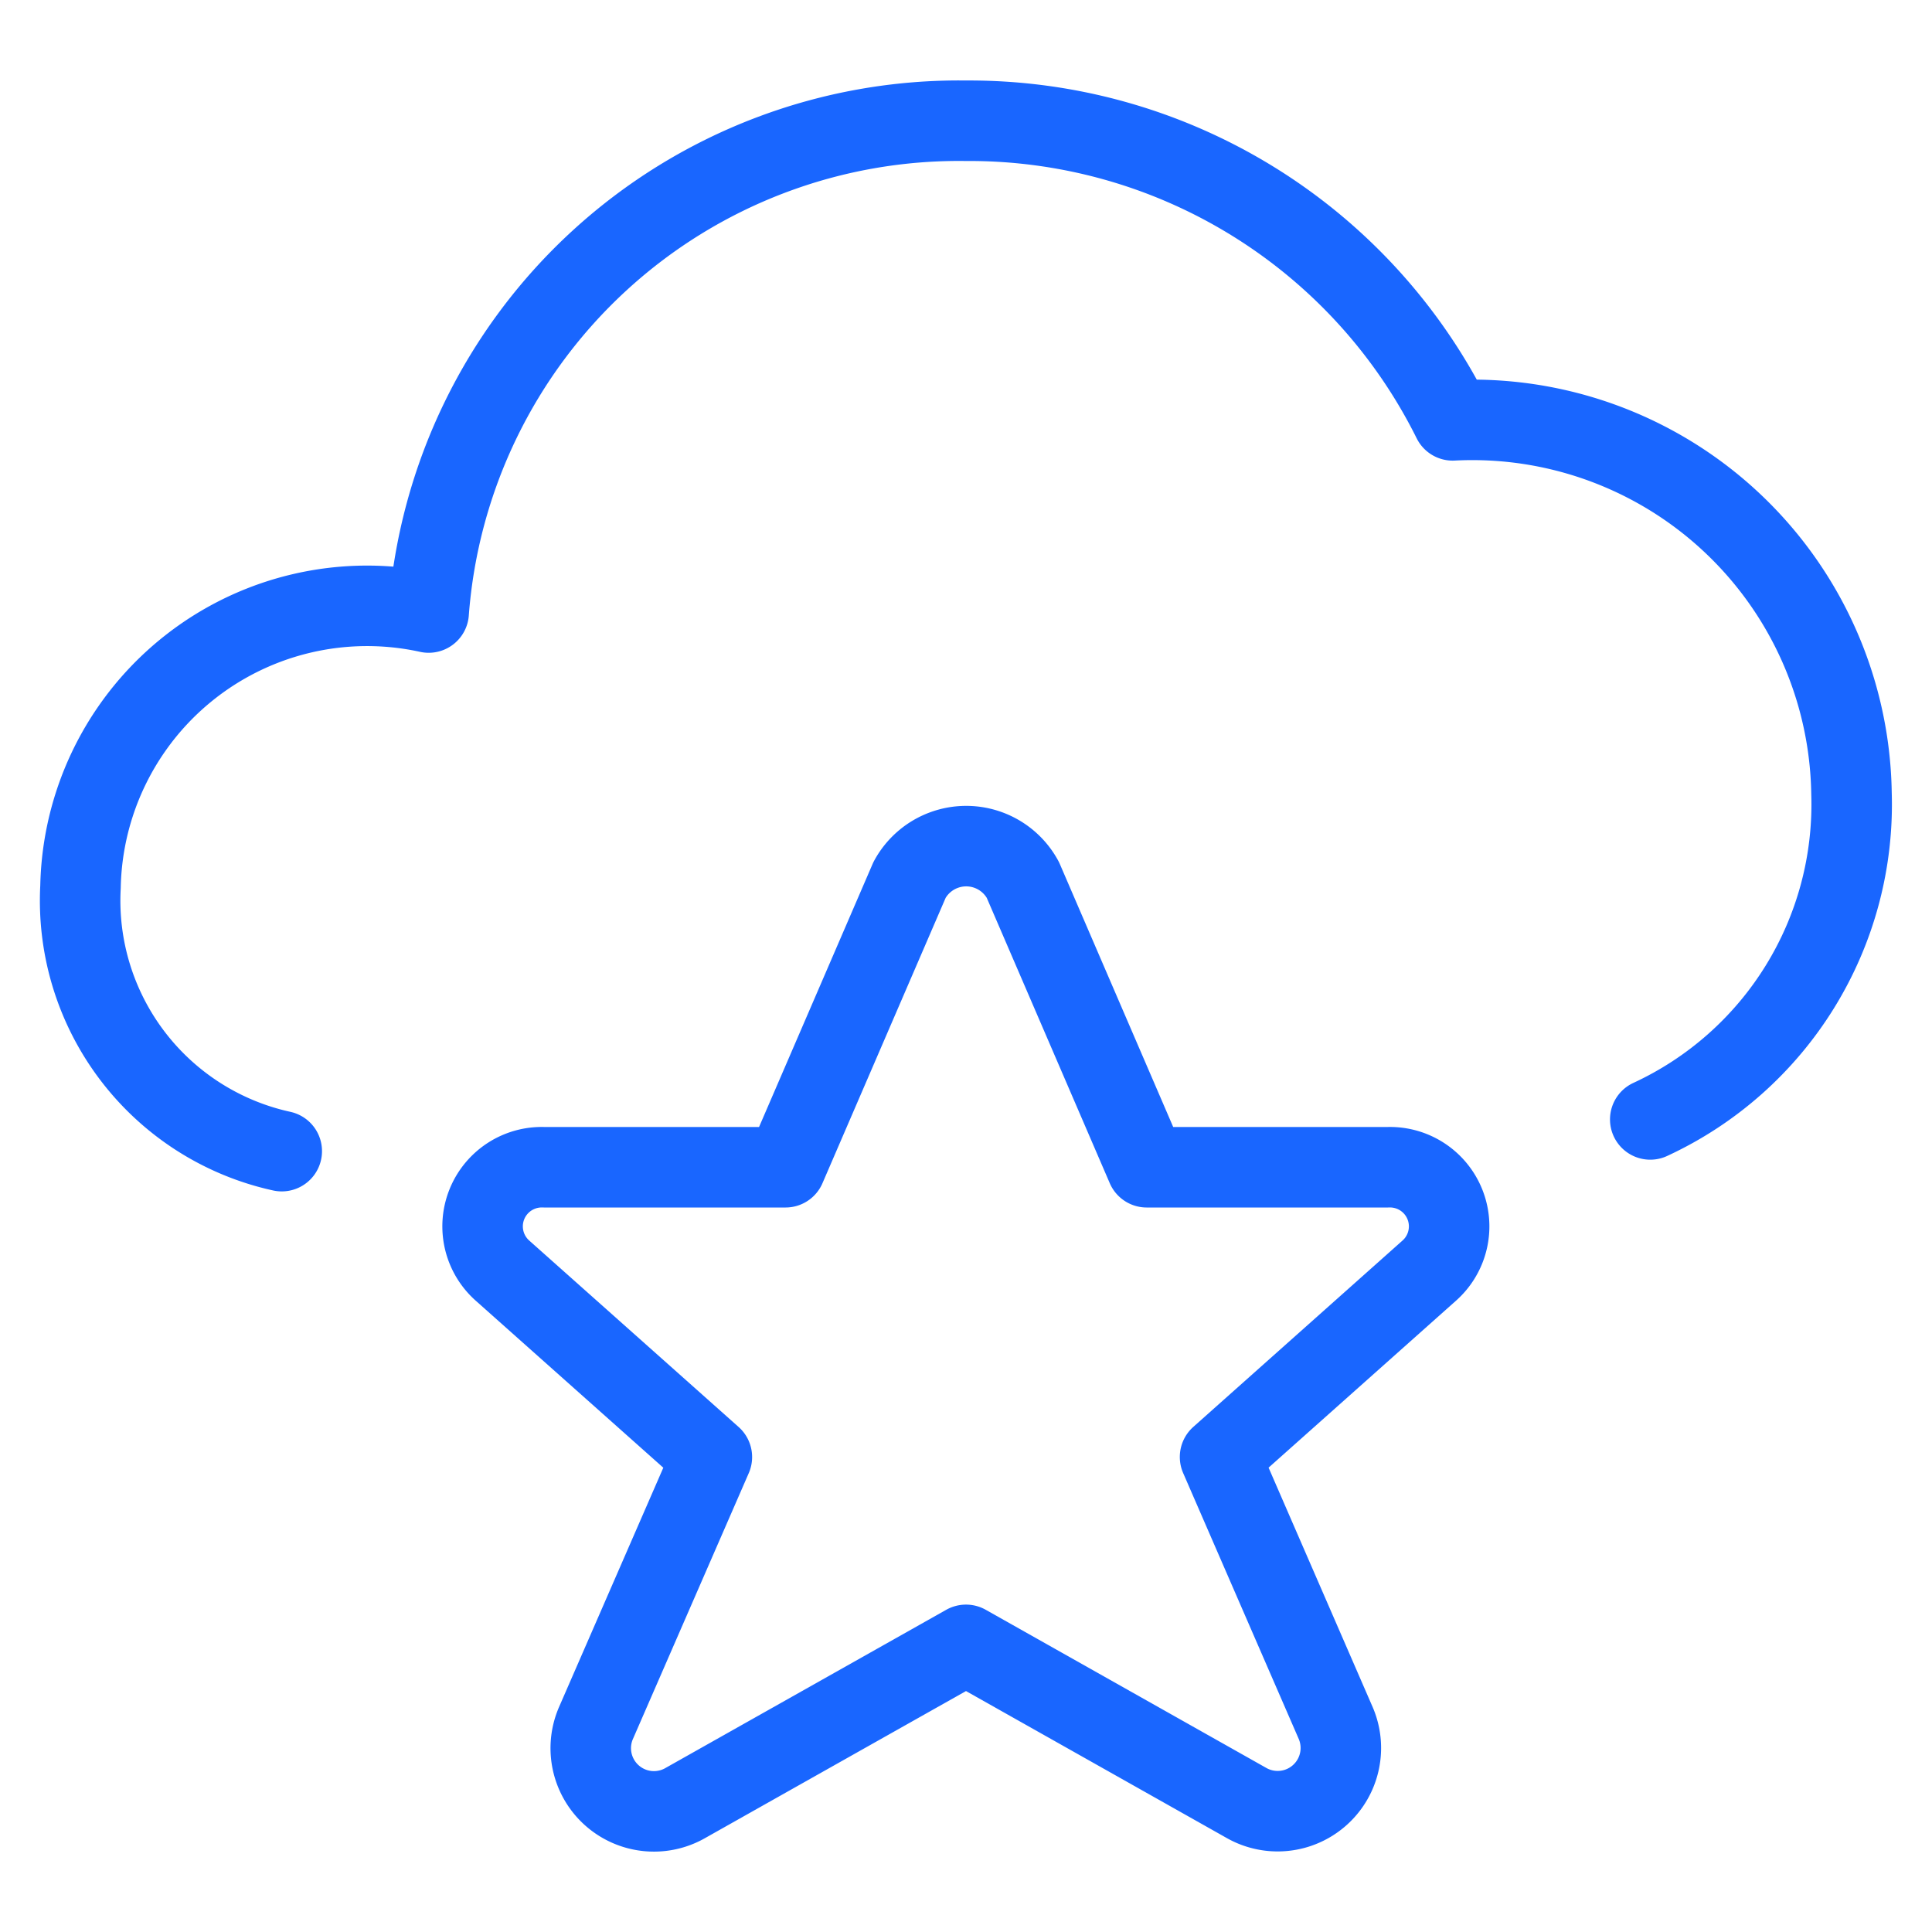 <svg viewBox="0 0 24 24" xmlns="http://www.w3.org/2000/svg" id="Cloud-Star--Streamline-Ultimate">
  <desc>
    Cloud Star Streamline Icon: https://streamlinehq.com
  </desc>
  <path d="M20.5 13.906A4.311 4.311 0 0 0 23 9.857a4.711 4.711 0 0 0 -4.954 -4.635A6.706 6.706 0 0 0 12 1.5a6.605 6.605 0 0 0 -6.675 6.109A3.561 3.561 0 0 0 1 11.018 3.186 3.186 0 0 0 3.5 14.3" fill="none" stroke="#1966ff" stroke-linecap="round" stroke-linejoin="round" stroke-width="1"></path>
  <path d="m12.706 10.93 1.539 3.57h2.995a0.735 0.735 0 0 1 0.516 1.283l-2.6 2.316 1.44 3.313a0.785 0.785 0 0 1 -1.117 0.982L12 20.433l-3.48 1.961a0.785 0.785 0 0 1 -1.12 -0.982L8.843 18.1l-2.6 -2.315a0.735 0.735 0 0 1 0.515 -1.285h3l1.541 -3.57a0.8 0.8 0 0 1 1.407 0Z" fill="none" stroke="#1966ff" stroke-linecap="round" stroke-linejoin="round" stroke-width="1"></path>
</svg>